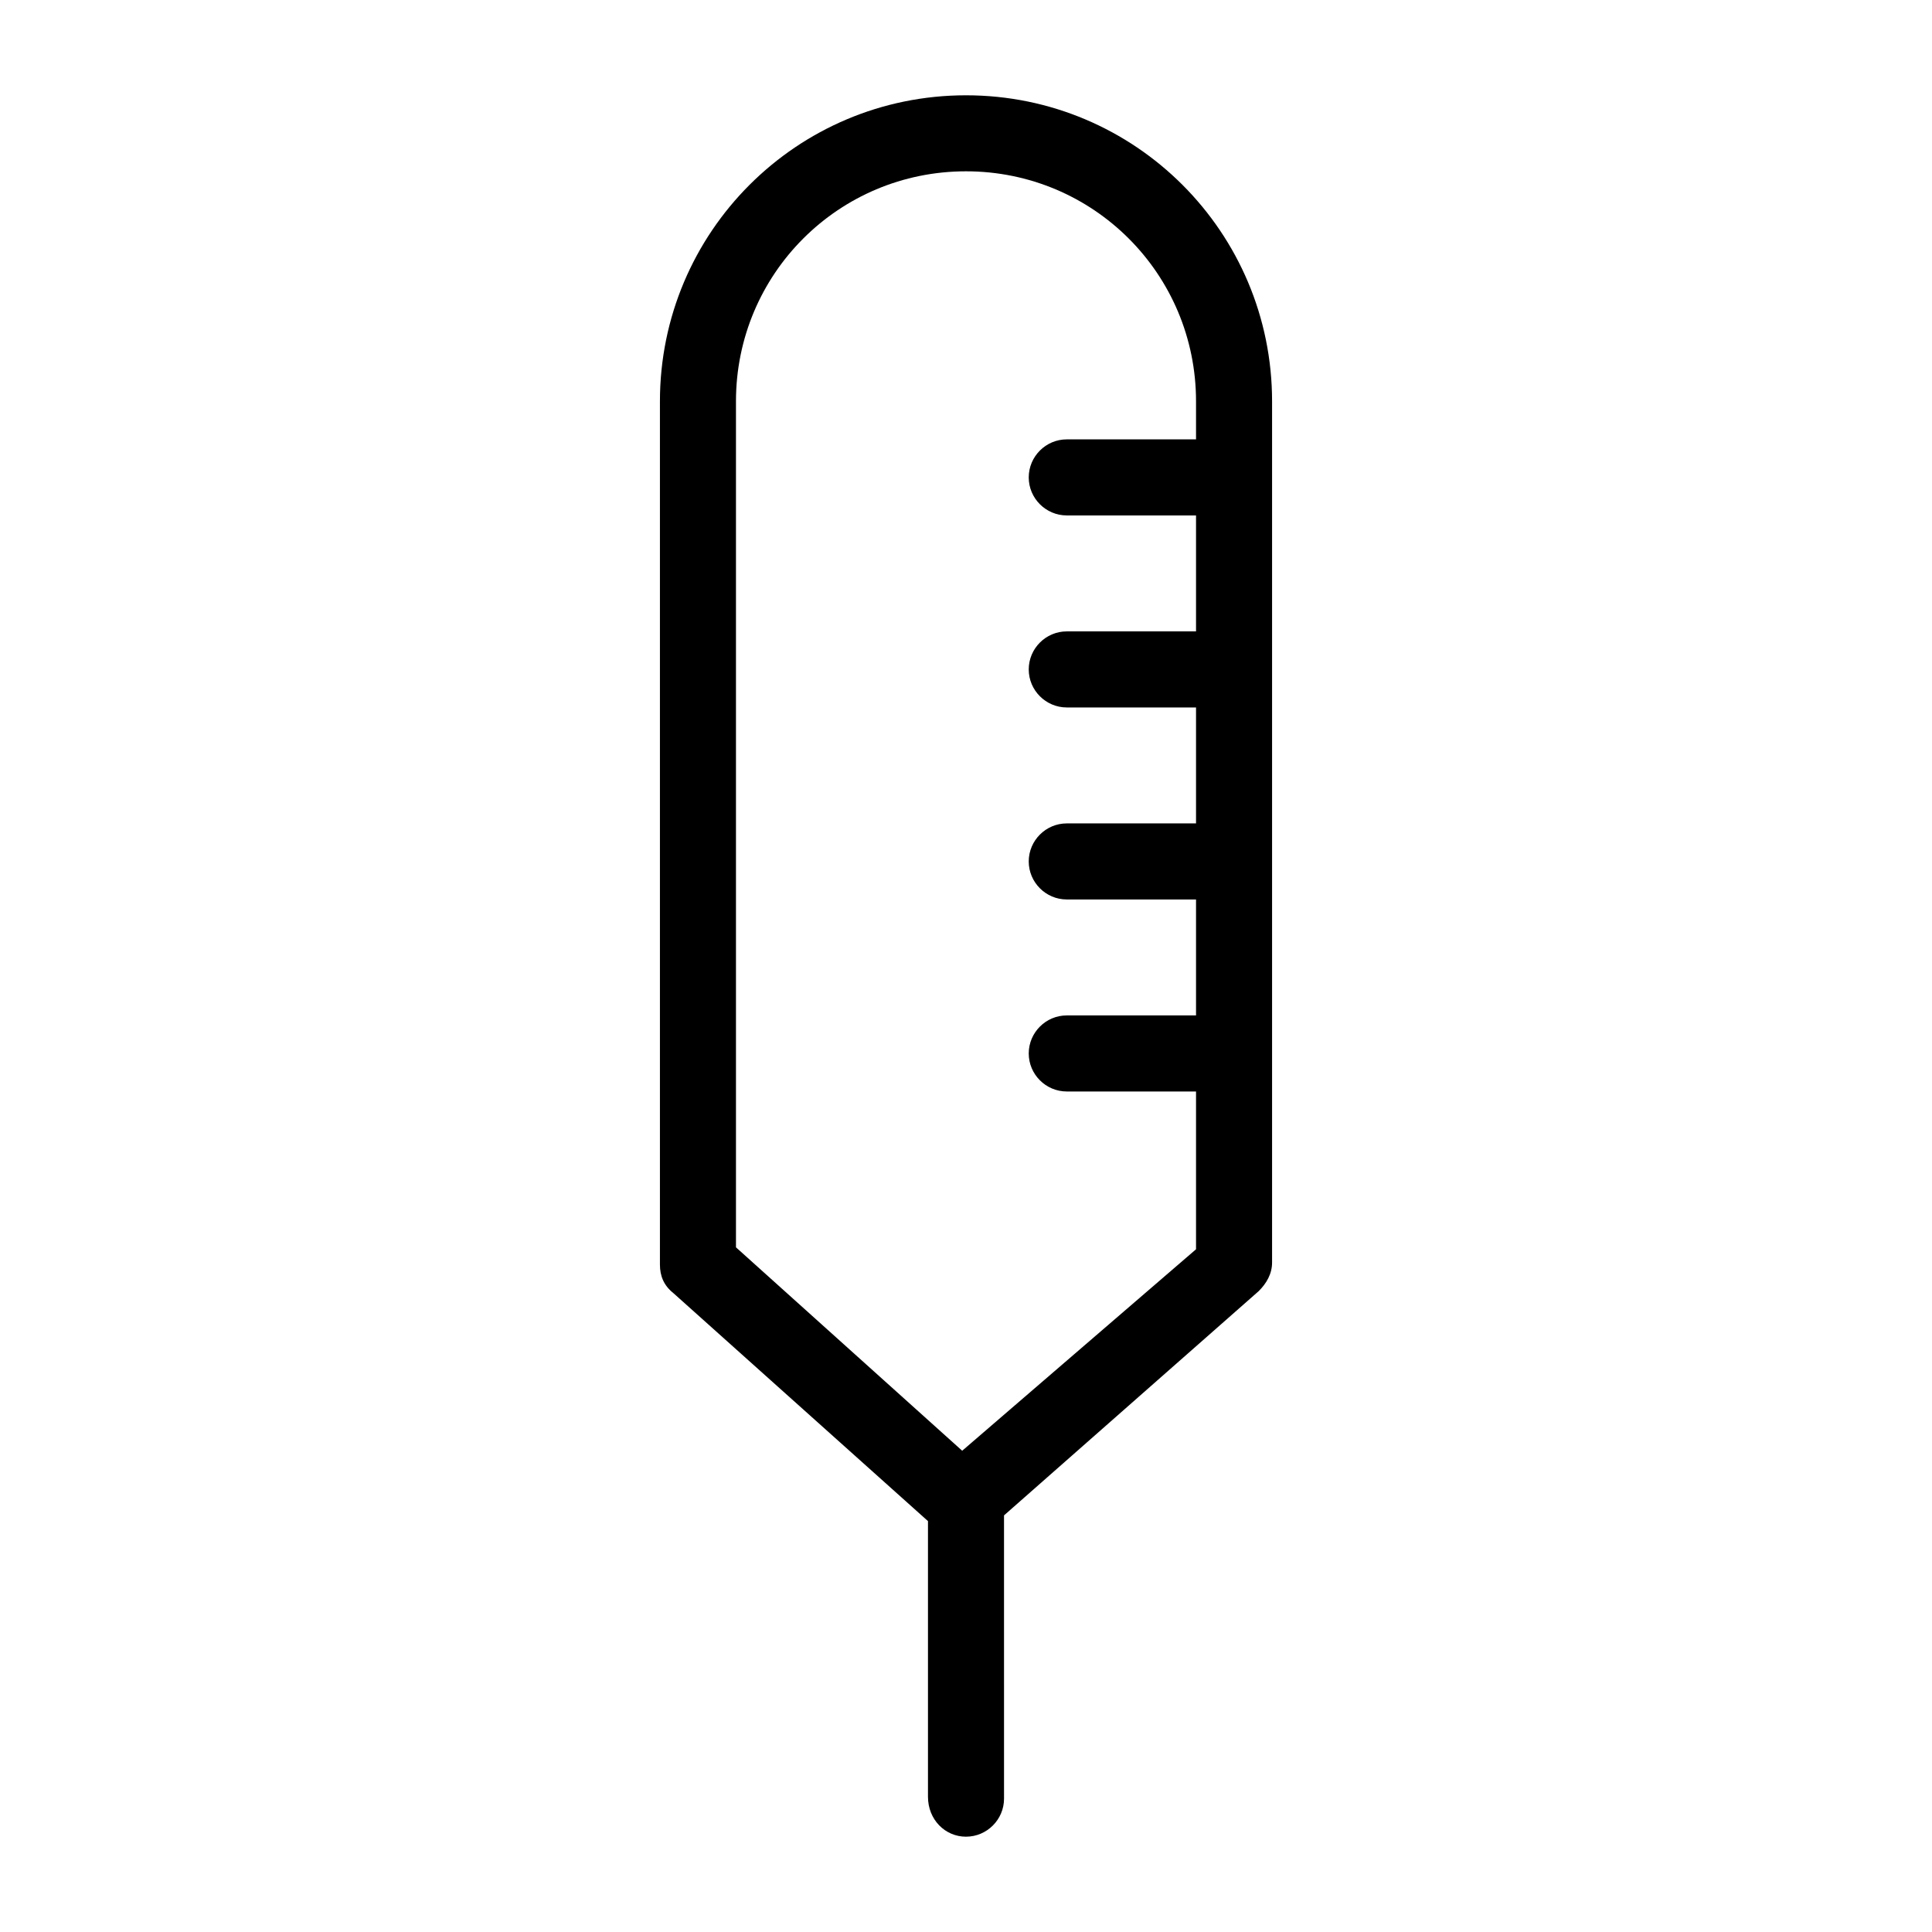 <?xml version="1.0" encoding="UTF-8"?>
<!-- Uploaded to: SVG Repo, www.svgrepo.com, Generator: SVG Repo Mixer Tools -->
<svg fill="#000000" width="800px" height="800px" version="1.1" viewBox="144 144 512 512" xmlns="http://www.w3.org/2000/svg">
 <path d="m400 630.74c5.543 0 10.078-4.535 10.078-10.078l-0.004-75.066 67.512-59.449c2.016-2.016 3.527-4.535 3.527-7.559v-228.22c0-44.84-36.273-81.113-81.113-81.113s-81.113 36.273-81.113 81.113v228.73c0 3.023 1.008 5.543 3.527 7.559l67.508 60.453v73.051c0 6.051 4.535 10.582 10.078 10.582zm-60.961-380.38c0-33.754 27.207-60.961 60.961-60.961s60.961 27.207 60.961 60.961v10.078h-34.258c-5.543 0-10.078 4.535-10.078 10.078 0 5.543 4.535 10.078 10.078 10.078h34.258v30.73h-34.258c-5.543 0-10.078 4.535-10.078 10.078 0 5.543 4.535 10.078 10.078 10.078h34.258v30.73h-34.258c-5.543 0-10.078 4.535-10.078 10.078s4.535 10.078 10.078 10.078h34.258v30.73h-34.258c-5.543 0-10.078 4.535-10.078 10.078 0 5.543 4.535 10.078 10.078 10.078h34.258v41.816l-61.969 53.391-59.953-53.906z"/>
</svg>